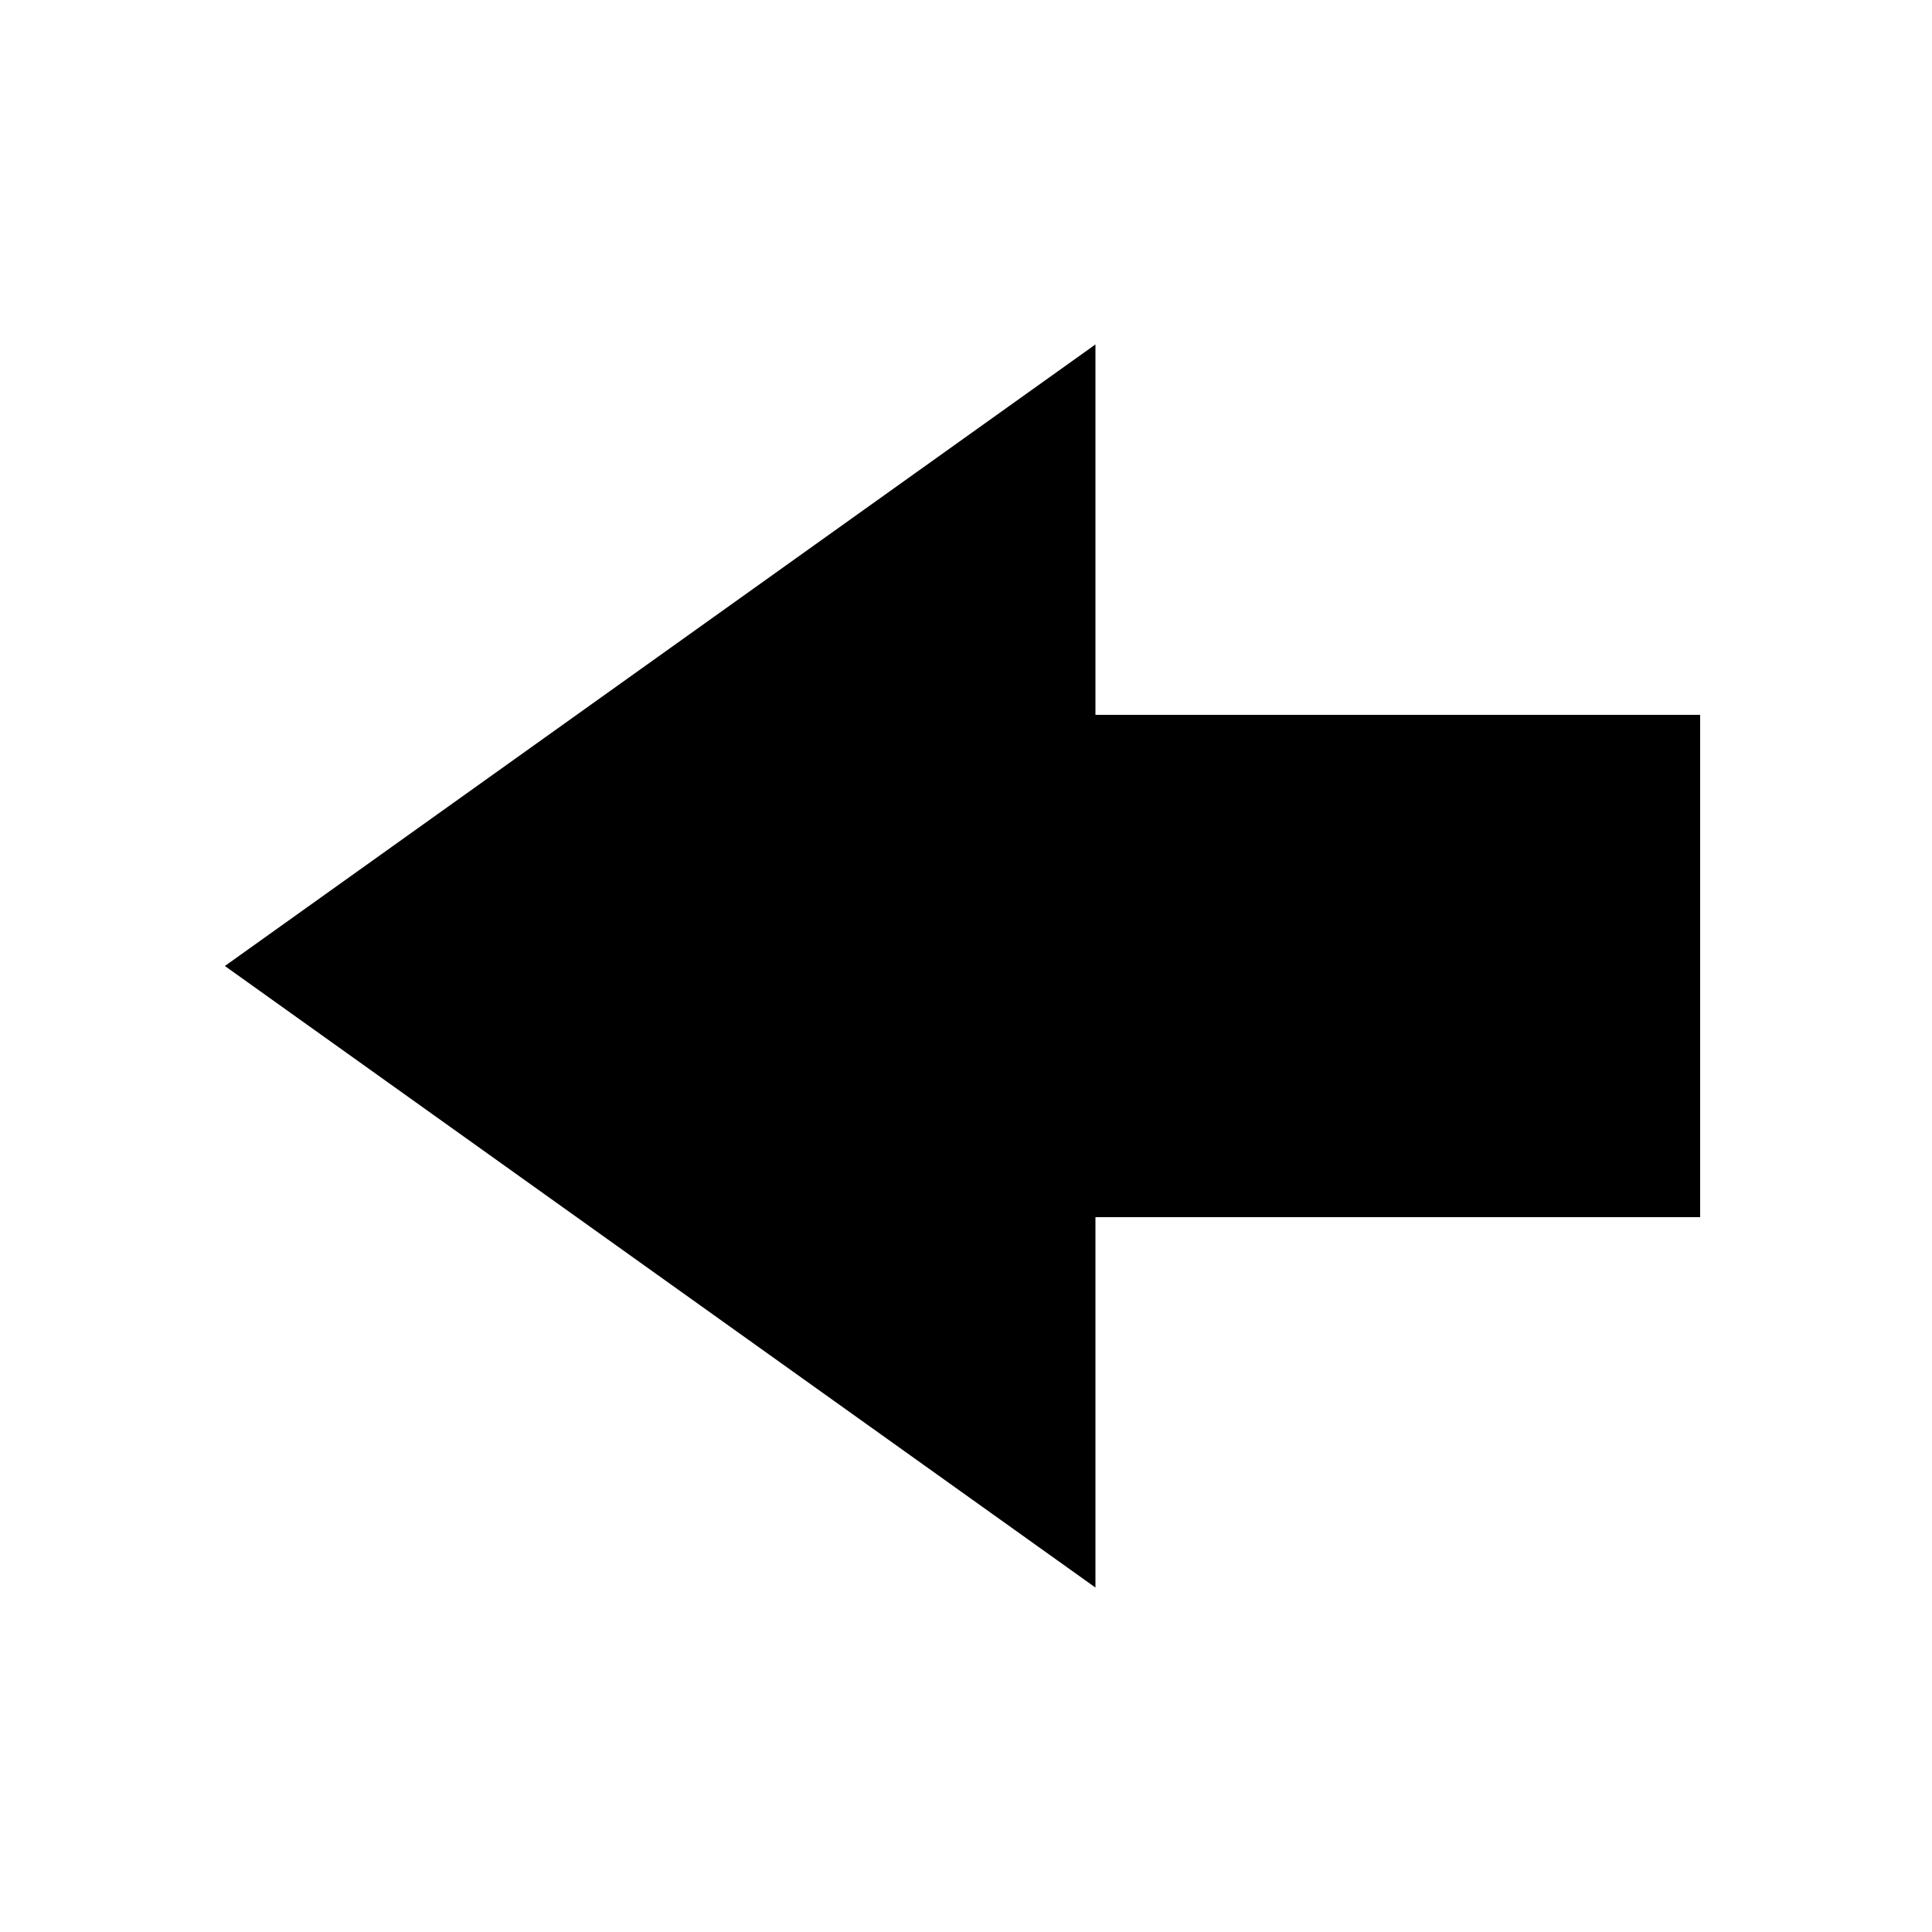<?xml version="1.0" encoding="utf-8"?>
<!-- Generator: Adobe Illustrator 26.5.0, SVG Export Plug-In . SVG Version: 6.00 Build 0)  -->
<svg version="1.1" id="Layer_1" xmlns="http://www.w3.org/2000/svg" xmlns:xlink="http://www.w3.org/1999/xlink" x="0px" y="0px"
	 viewBox="0 0 100 100" style="enable-background:new 0 0 100 100;" xml:space="preserve">
<style type="text/css">
	.st0{stroke:#000000;stroke-miterlimit:10;}
</style>
<polygon class="st0" points="12.5,50 56.2,18.8 56.2,37.5 87.5,37.5 87.5,62.5 56.2,62.5 56.2,81.2 "/>
</svg>
